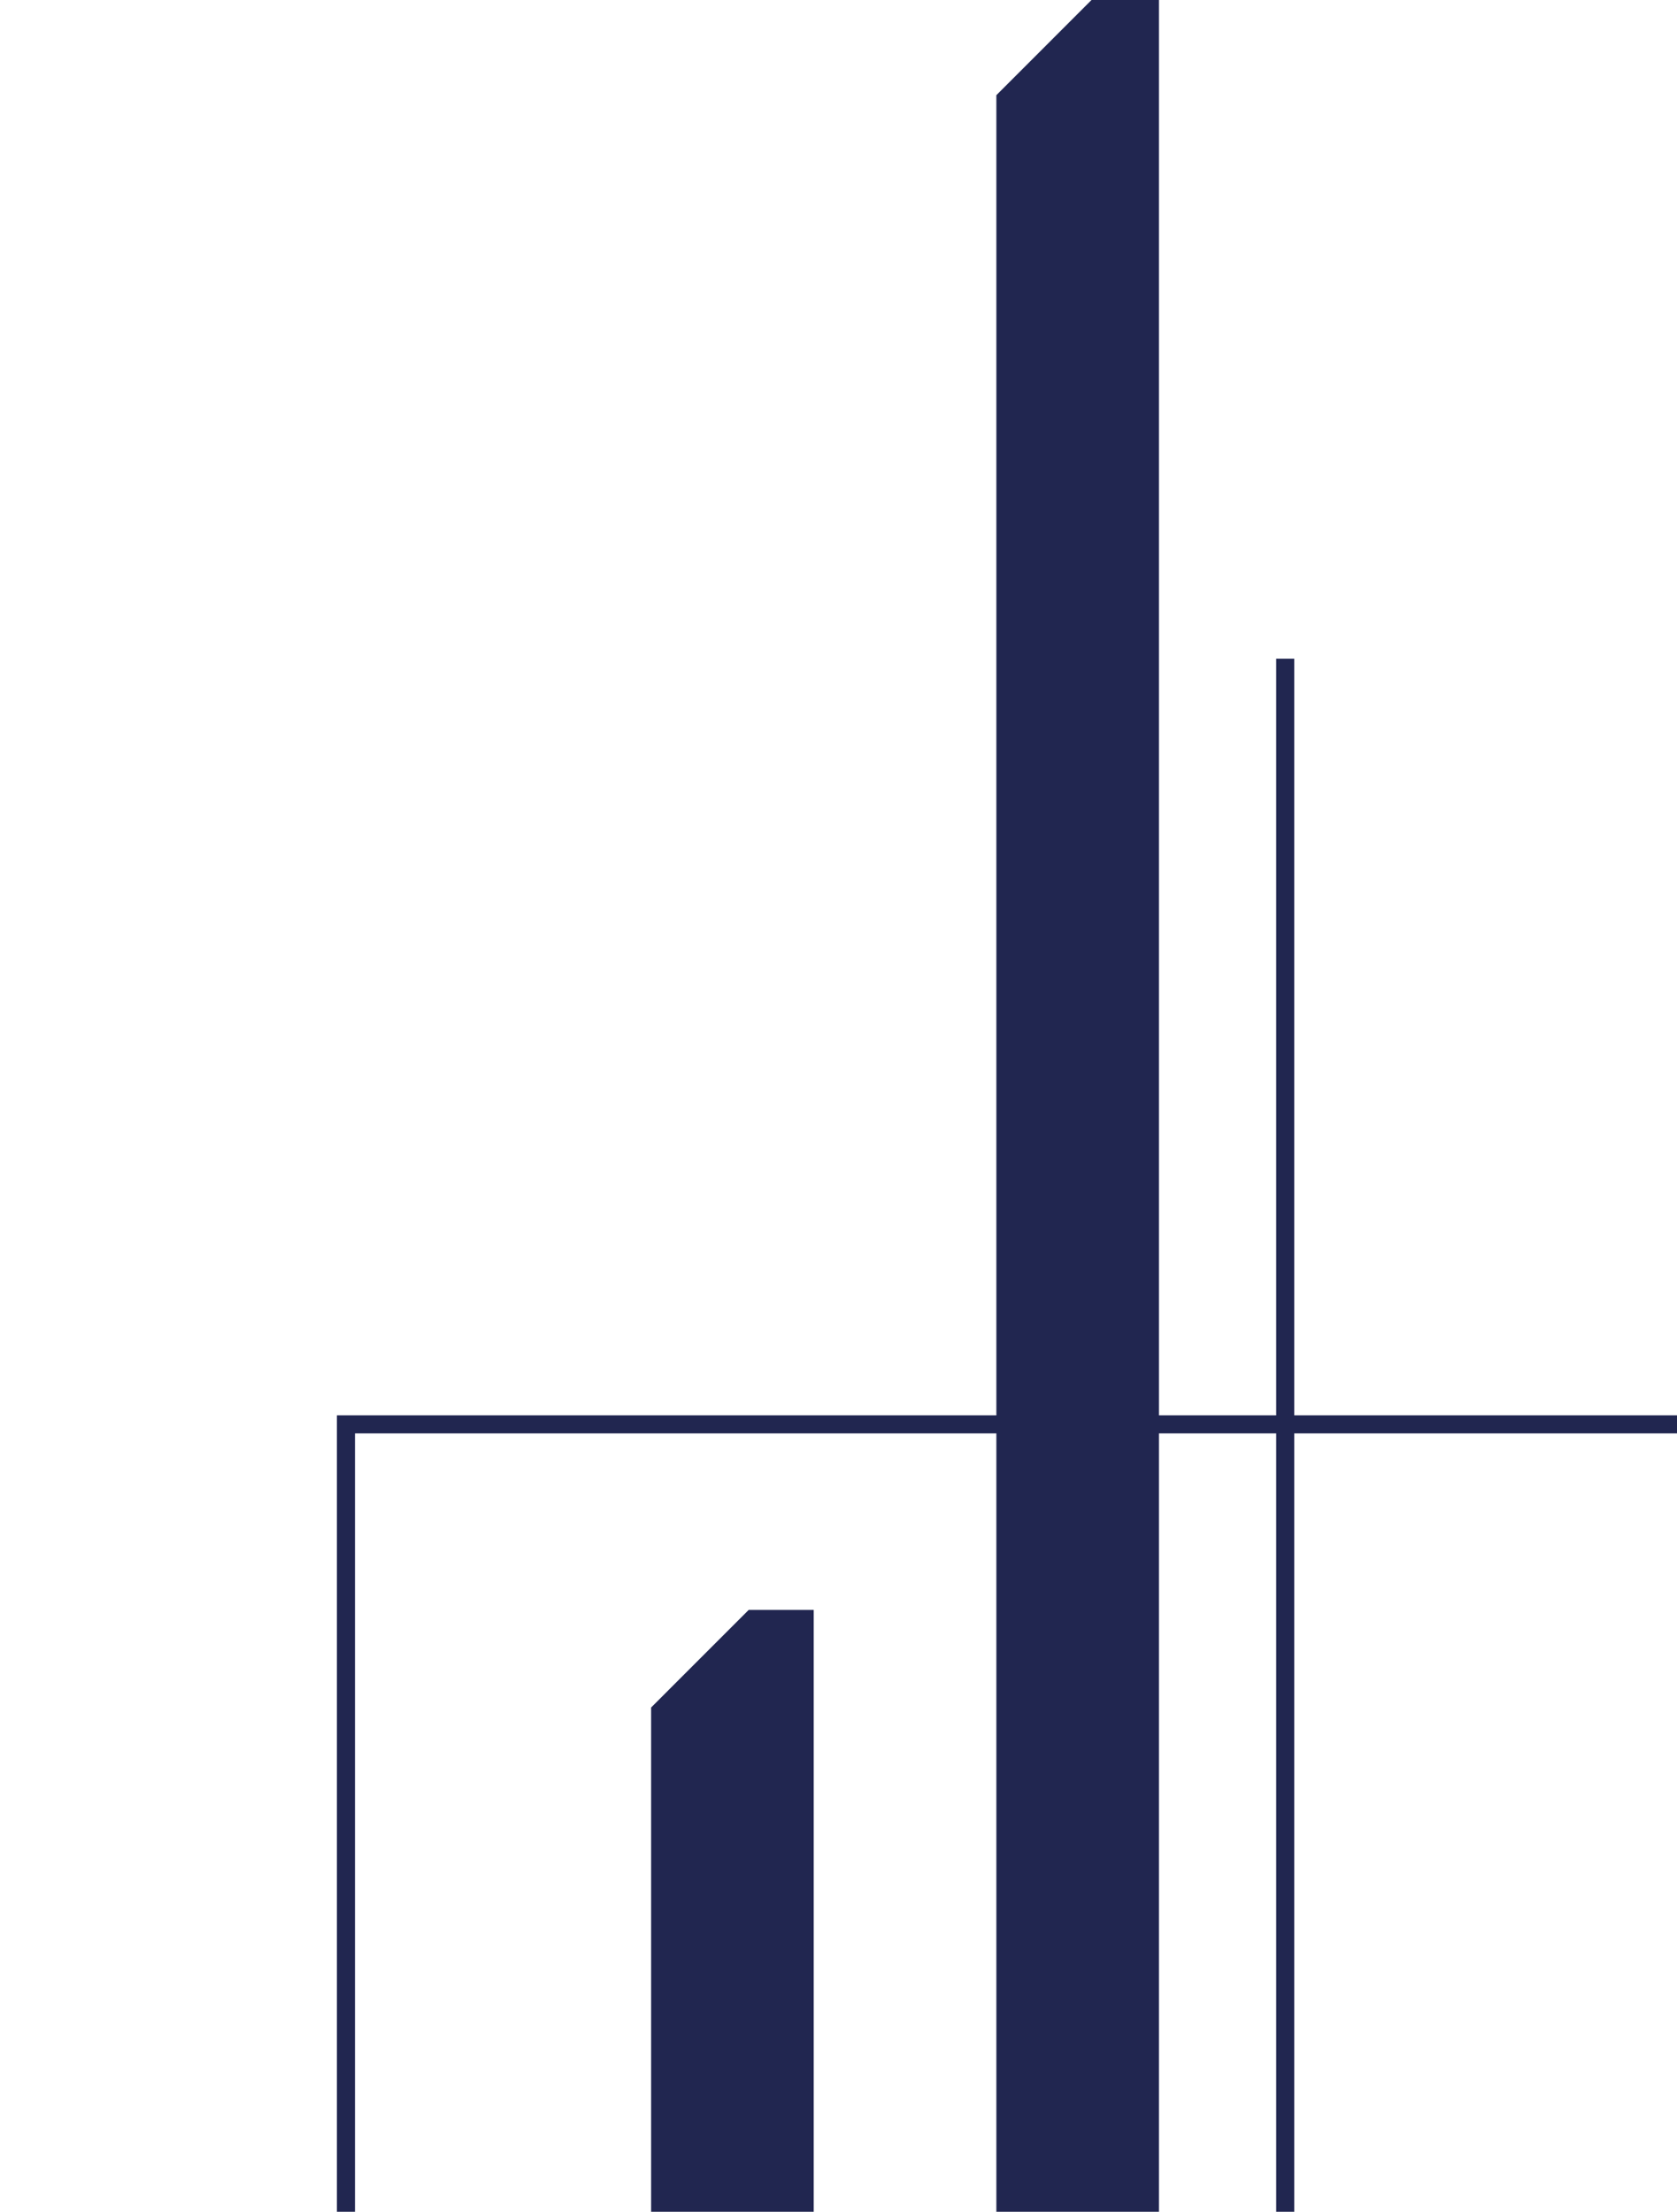 <?xml version="1.0" encoding="UTF-8"?> <svg xmlns="http://www.w3.org/2000/svg" width="257" height="339" viewBox="0 0 257 339" fill="none"> <g clip-path="url(#clip0_217_495)"> <path d="M198.344 100.97H195.575V521.717L161.217 556.087V794.599L0.475 955.425V1063.85H3.243V956.561L163.986 795.762V557.25L198.344 522.88V100.97Z" fill="#212650"></path> <path d="M257.477 216.929H51.634V804.235L70.266 785.624V462.697L226.552 619.037V896.738H229.32V617.901L67.498 455.995V784.461L54.403 797.561V219.698H257.477V216.929Z" fill="#212650"></path> <path d="M195.743 1081.71H186.274V680.05L152.692 646.428V14.587L167.559 -0.285H177.609V636.125L211.191 669.72V1066.26L195.743 1081.71Z" fill="#212650"></path> <path d="M99.782 470.092V261.712L114.732 246.757H124.699V495.018L99.782 470.092Z" fill="#212650"></path> </g> <defs> <clipPath id="clip0_217_495"> <rect width="257" height="339" fill="white" transform="matrix(-1 0 0 -1 257 339)"></rect> </clipPath> </defs> </svg> 